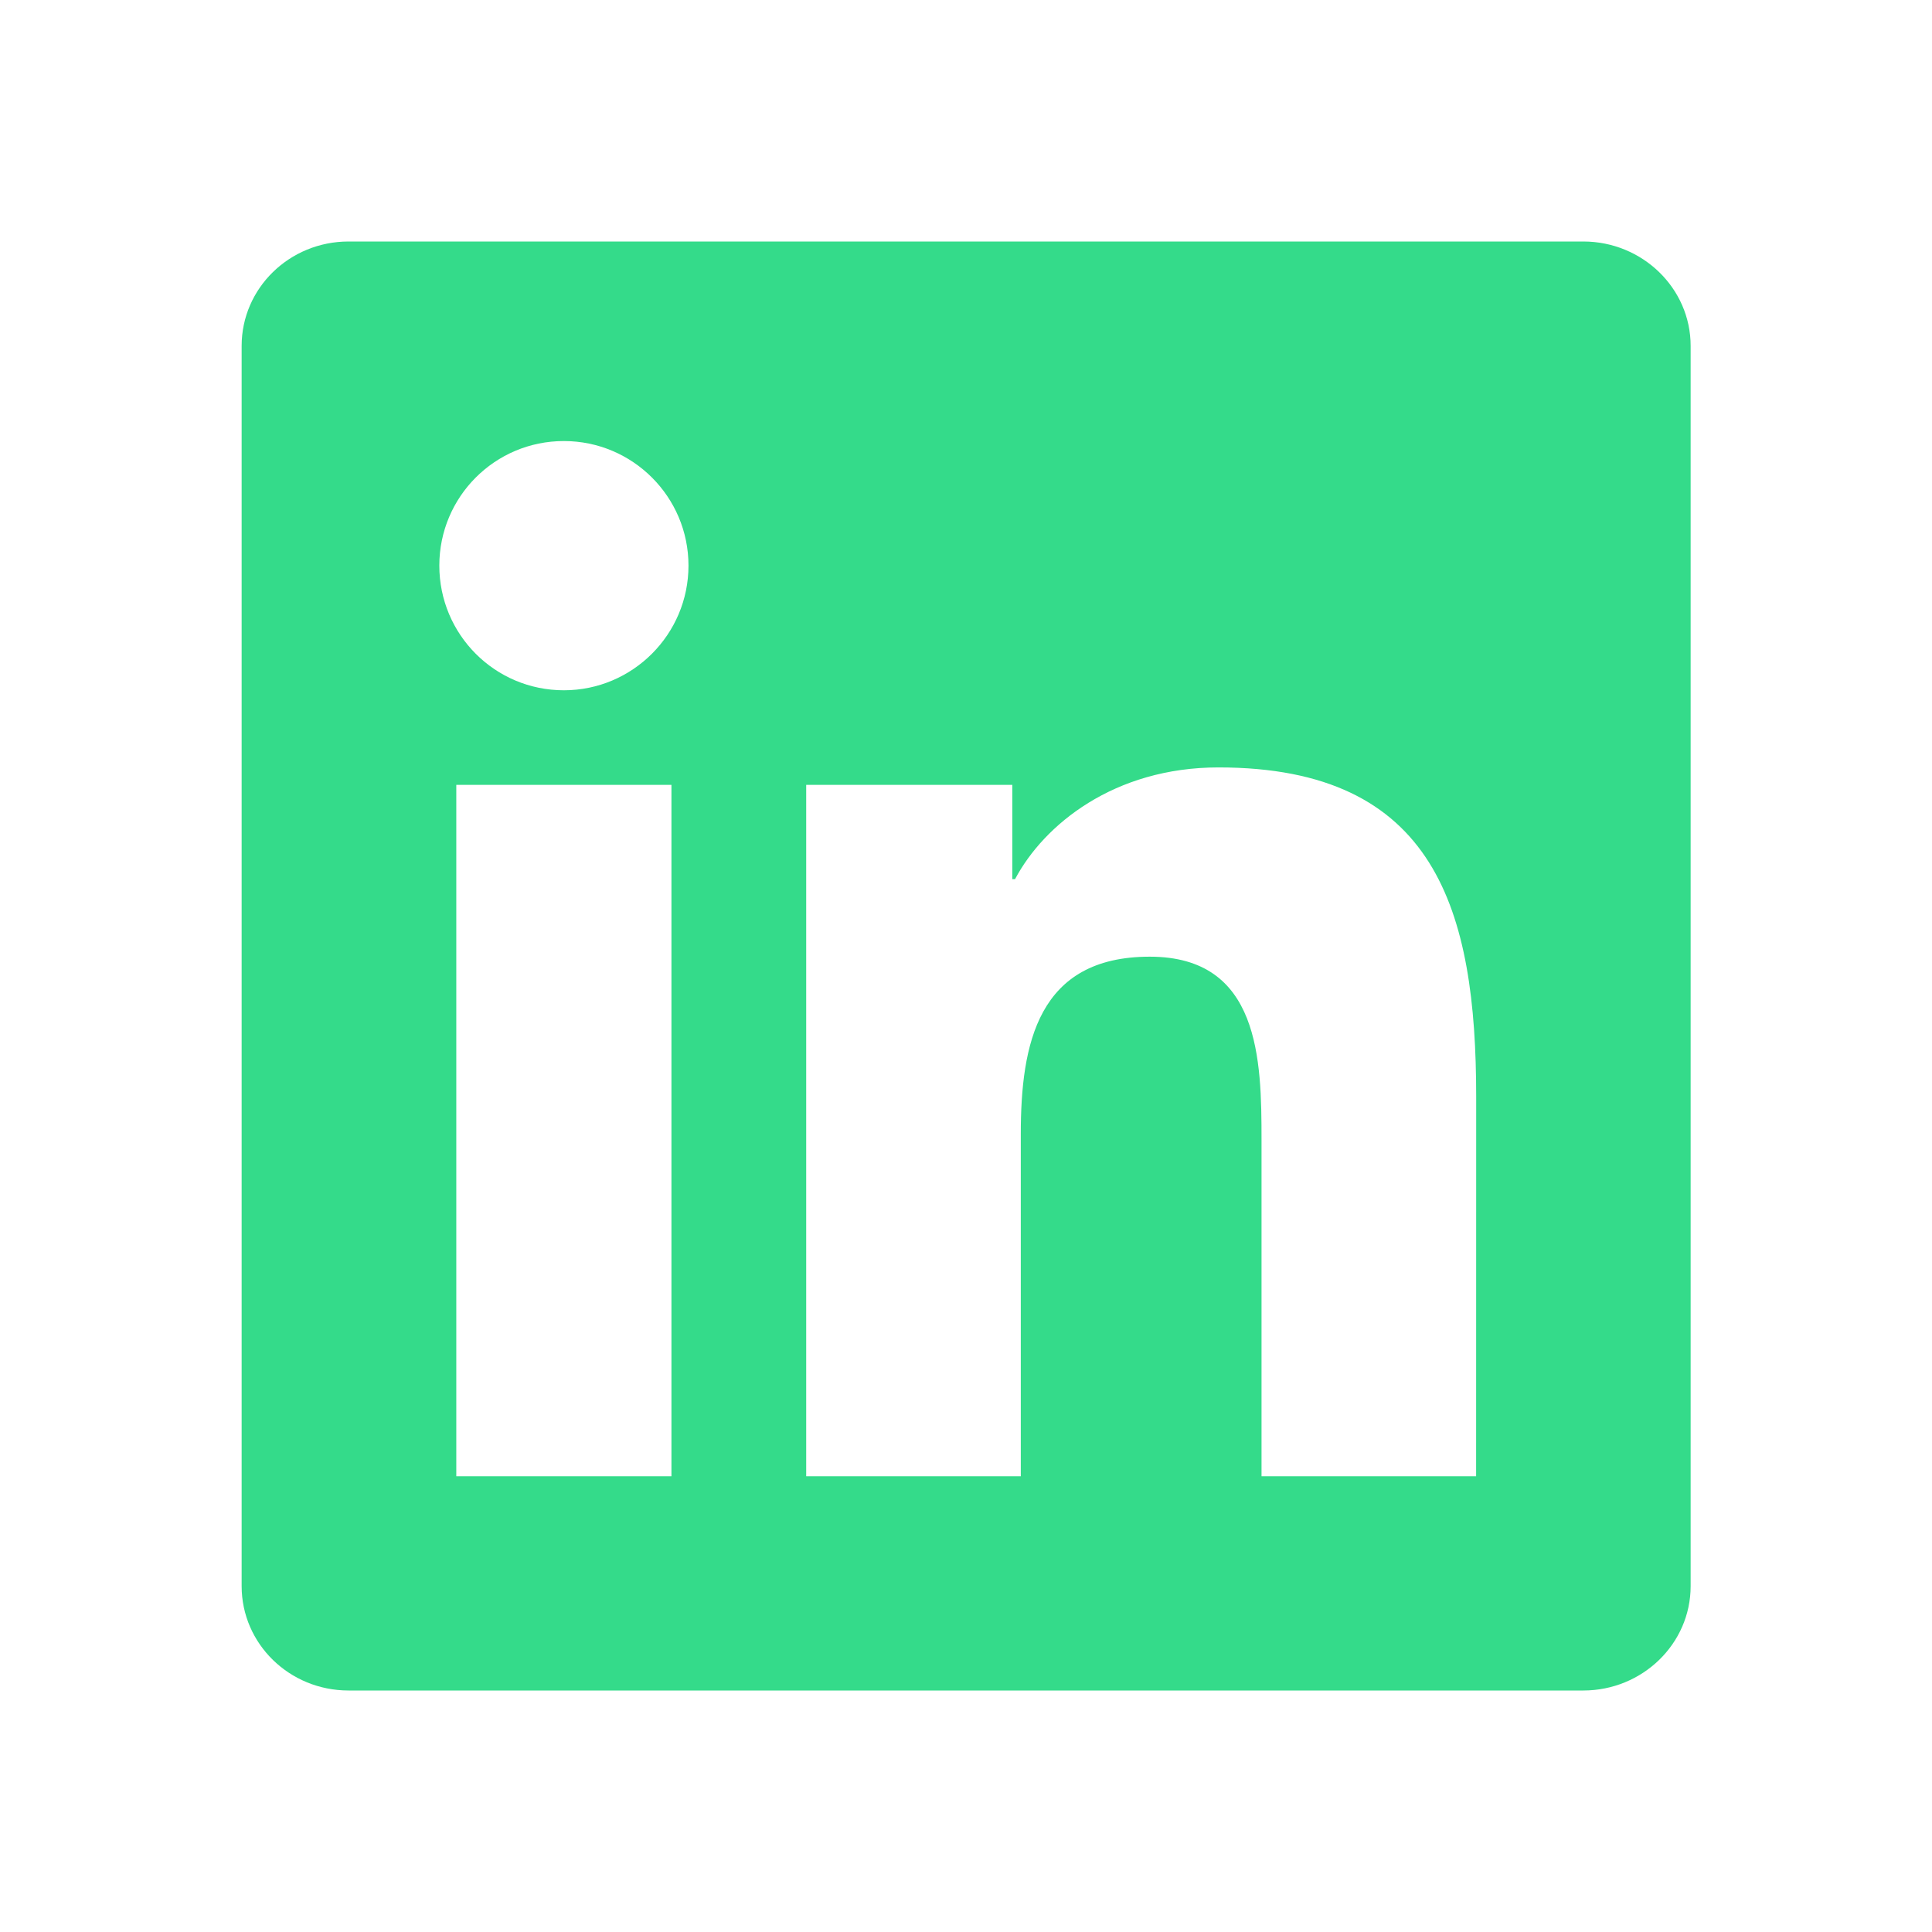 <svg width="28" height="28" viewBox="0 0 28 28" fill="none" xmlns="http://www.w3.org/2000/svg">
<path d="M21.393 21.395H18.283V16.523C18.283 15.361 18.26 13.865 16.663 13.865C15.041 13.865 14.794 15.13 14.794 16.437V21.395H11.684V11.375H14.671V12.741H14.711C15.129 11.953 16.144 11.122 17.66 11.122C20.811 11.122 21.394 13.196 21.394 15.895L21.393 21.395ZM8.172 10.004C7.171 10.004 6.367 9.194 6.367 8.197C6.367 7.201 7.172 6.392 8.172 6.392C9.169 6.392 9.978 7.201 9.978 8.197C9.978 9.194 9.168 10.004 8.172 10.004ZM9.731 21.395H6.613V11.375H9.731V21.395ZM22.949 3.5H5.052C4.195 3.5 3.502 4.177 3.502 5.013V22.987C3.502 23.824 4.195 24.5 5.052 24.5H22.946C23.802 24.5 24.502 23.824 24.502 22.987V5.013C24.502 4.177 23.802 3.5 22.946 3.5H22.949Z" fill="#34DB8A"/>
</svg>
